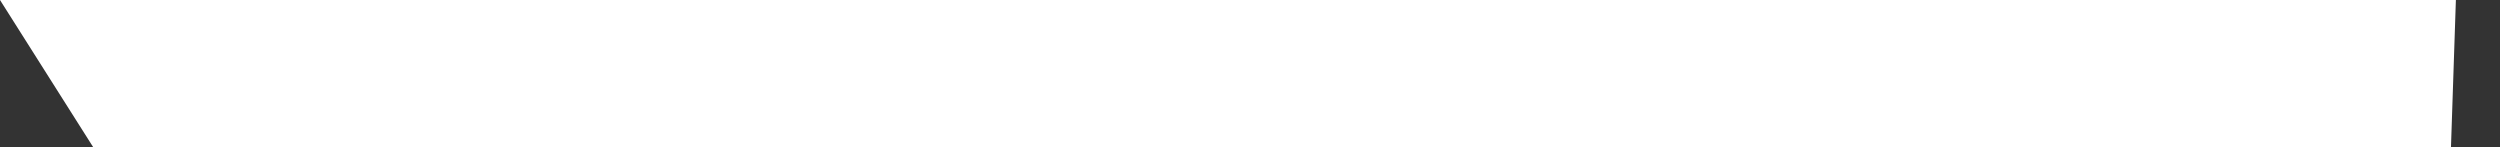 ﻿<?xml version="1.0" encoding="utf-8"?>
<svg version="1.1" xmlns:xlink="http://www.w3.org/1999/xlink" width="51px" height="3px" xmlns="http://www.w3.org/2000/svg">
  <rect width="100%" height="100%" fill="#333333" stroke="none"/>
  <g transform="matrix(1 0 0 1 -795 -1323 )">
    <path d="M 50 3  L 50.1 0  L 0 0  L 1.9 3  L 50 3  Z " fill-rule="nonzero" fill="#ffffff" stroke="none" transform="matrix(1 0 0 1 795 1323 )" />
  </g>
</svg>